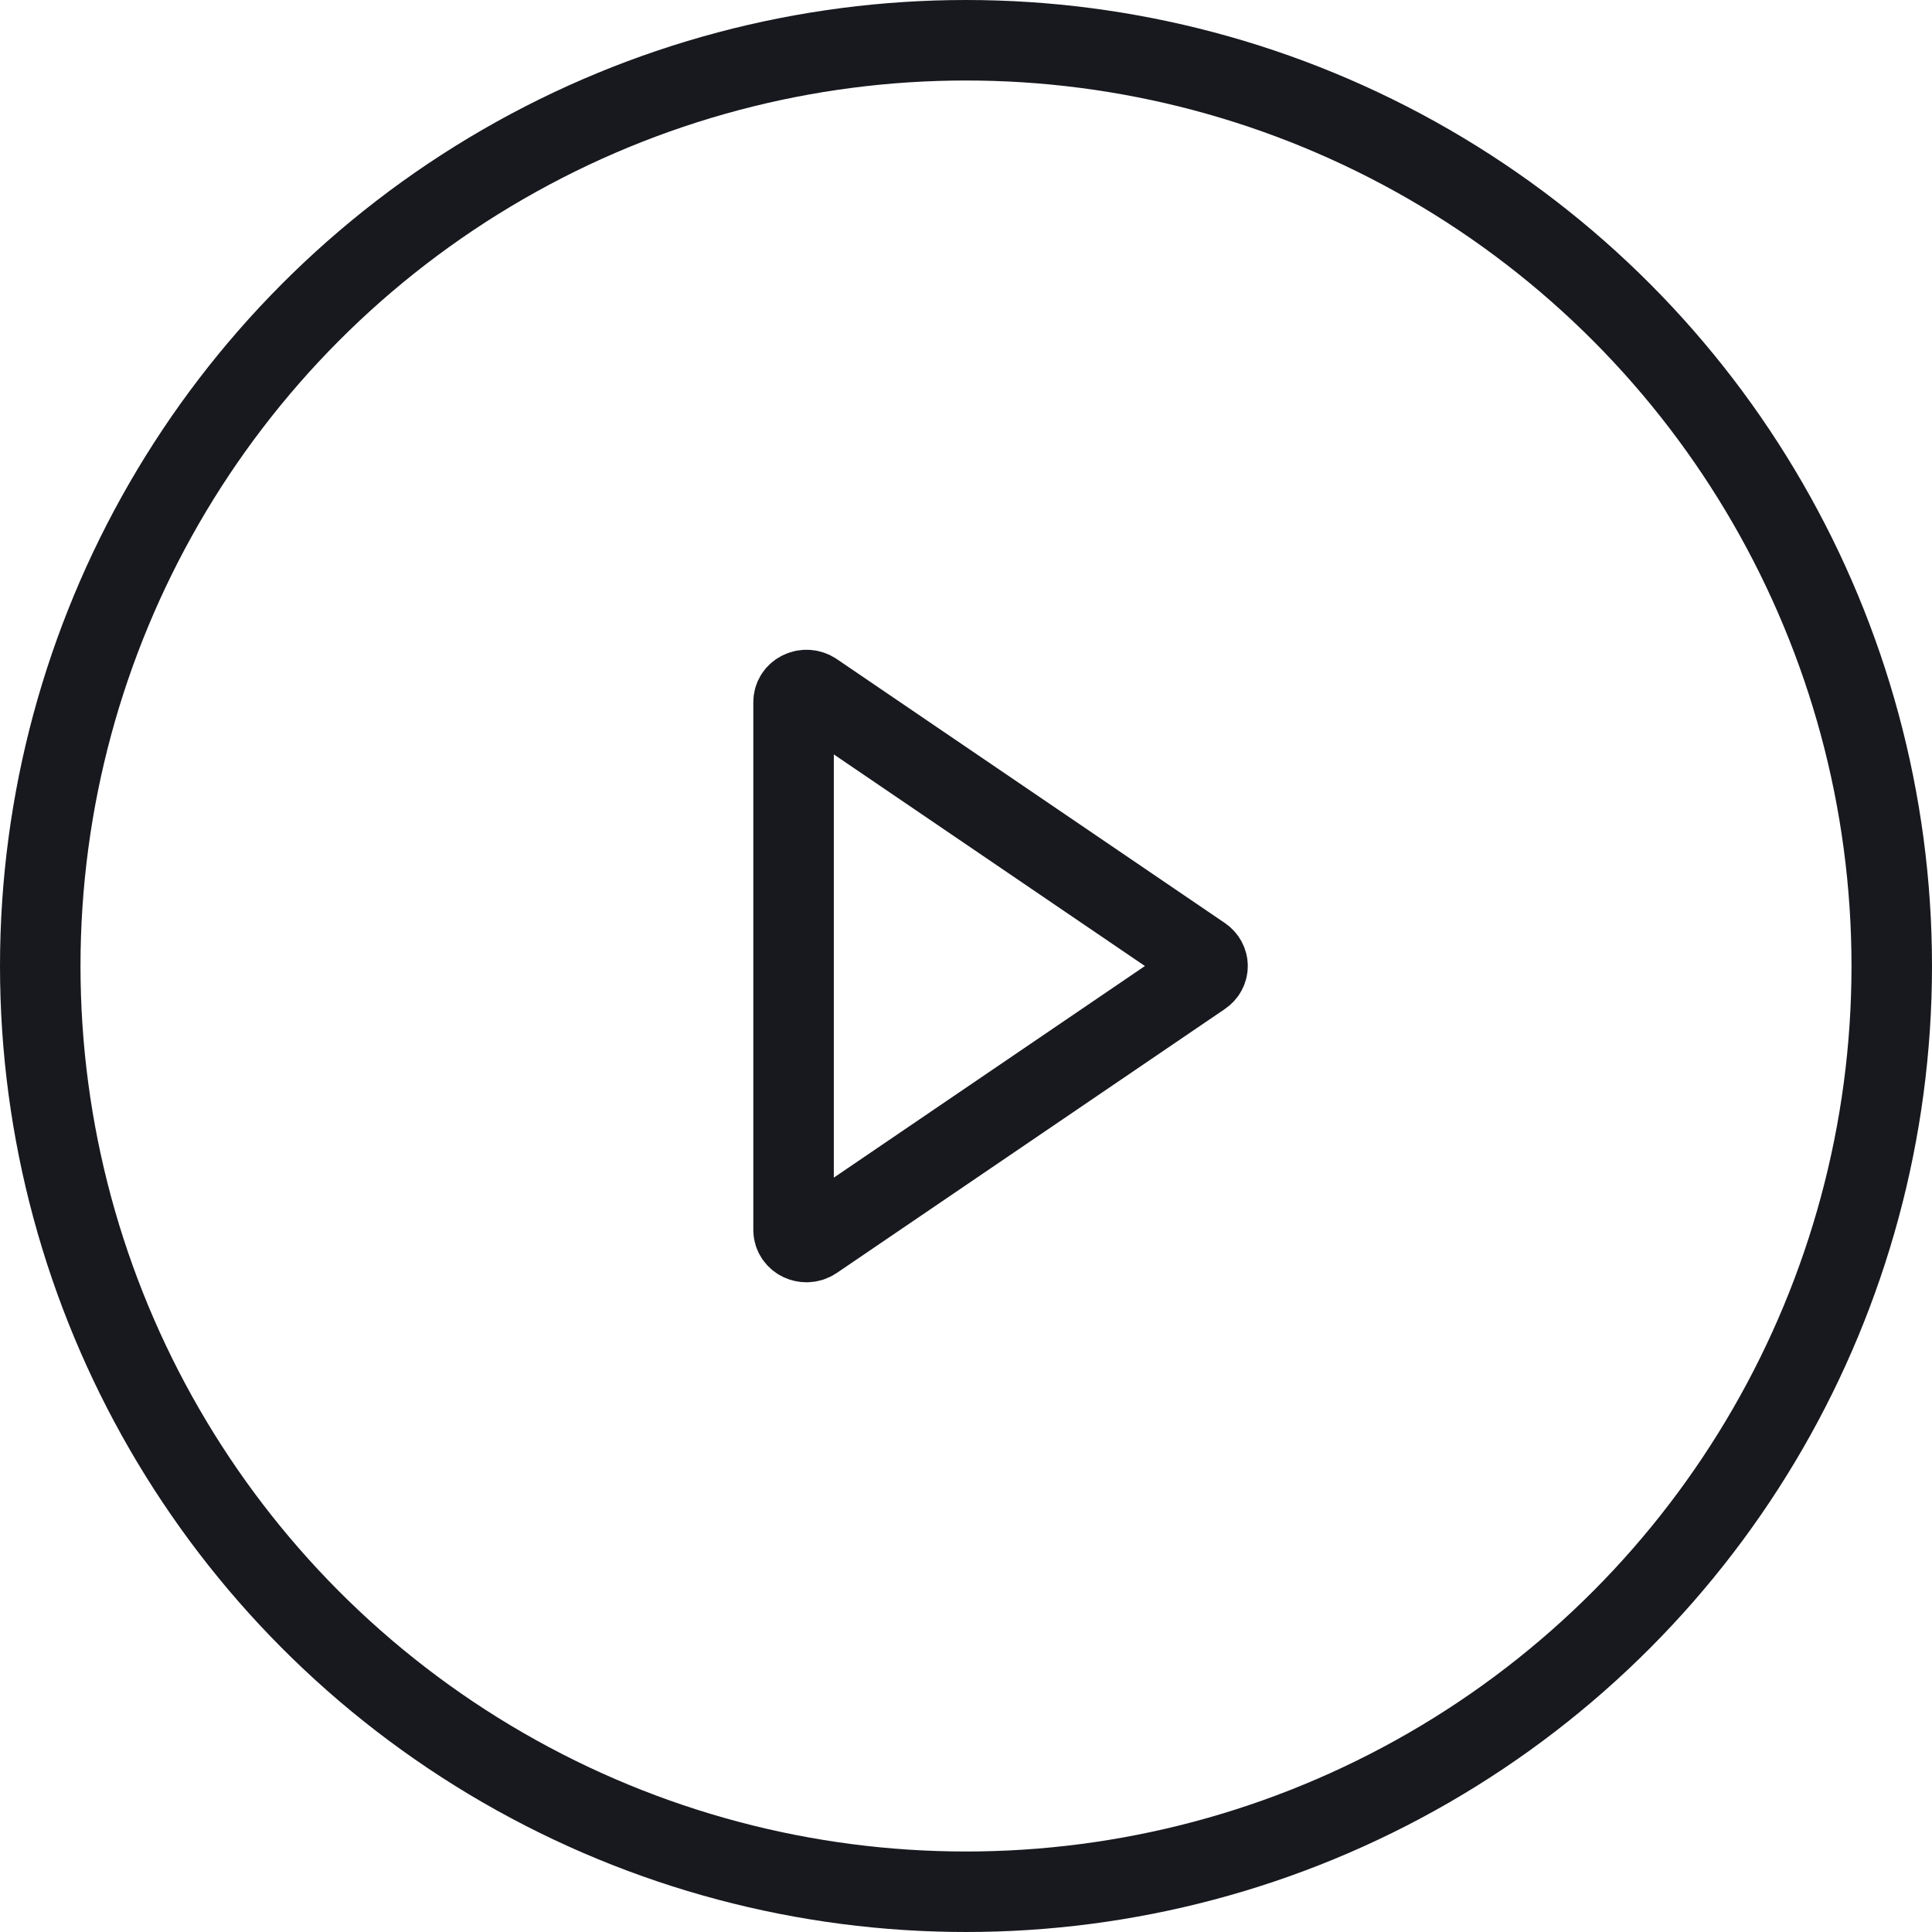 <svg width="48" height="48" viewBox="0 0 48 48" fill="none" xmlns="http://www.w3.org/2000/svg">
<circle cx="24" cy="24" r="23" stroke="#18191F" stroke-width="2"/>
<path fill-rule="evenodd" clip-rule="evenodd" d="M20.227 17.201C20.13 17.135 20 17.125 19.892 17.176C19.784 17.226 19.716 17.329 19.716 17.442V30.56C19.716 30.672 19.784 30.775 19.892 30.826C19.937 30.847 19.988 30.858 20.037 30.858C20.104 30.858 20.171 30.838 20.227 30.8L29.87 24.241C29.953 24.185 30.001 24.095 30.001 24.001C30.001 23.906 29.953 23.816 29.87 23.76L20.227 17.201Z" stroke="#18191F" stroke-width="2"/>
</svg>
